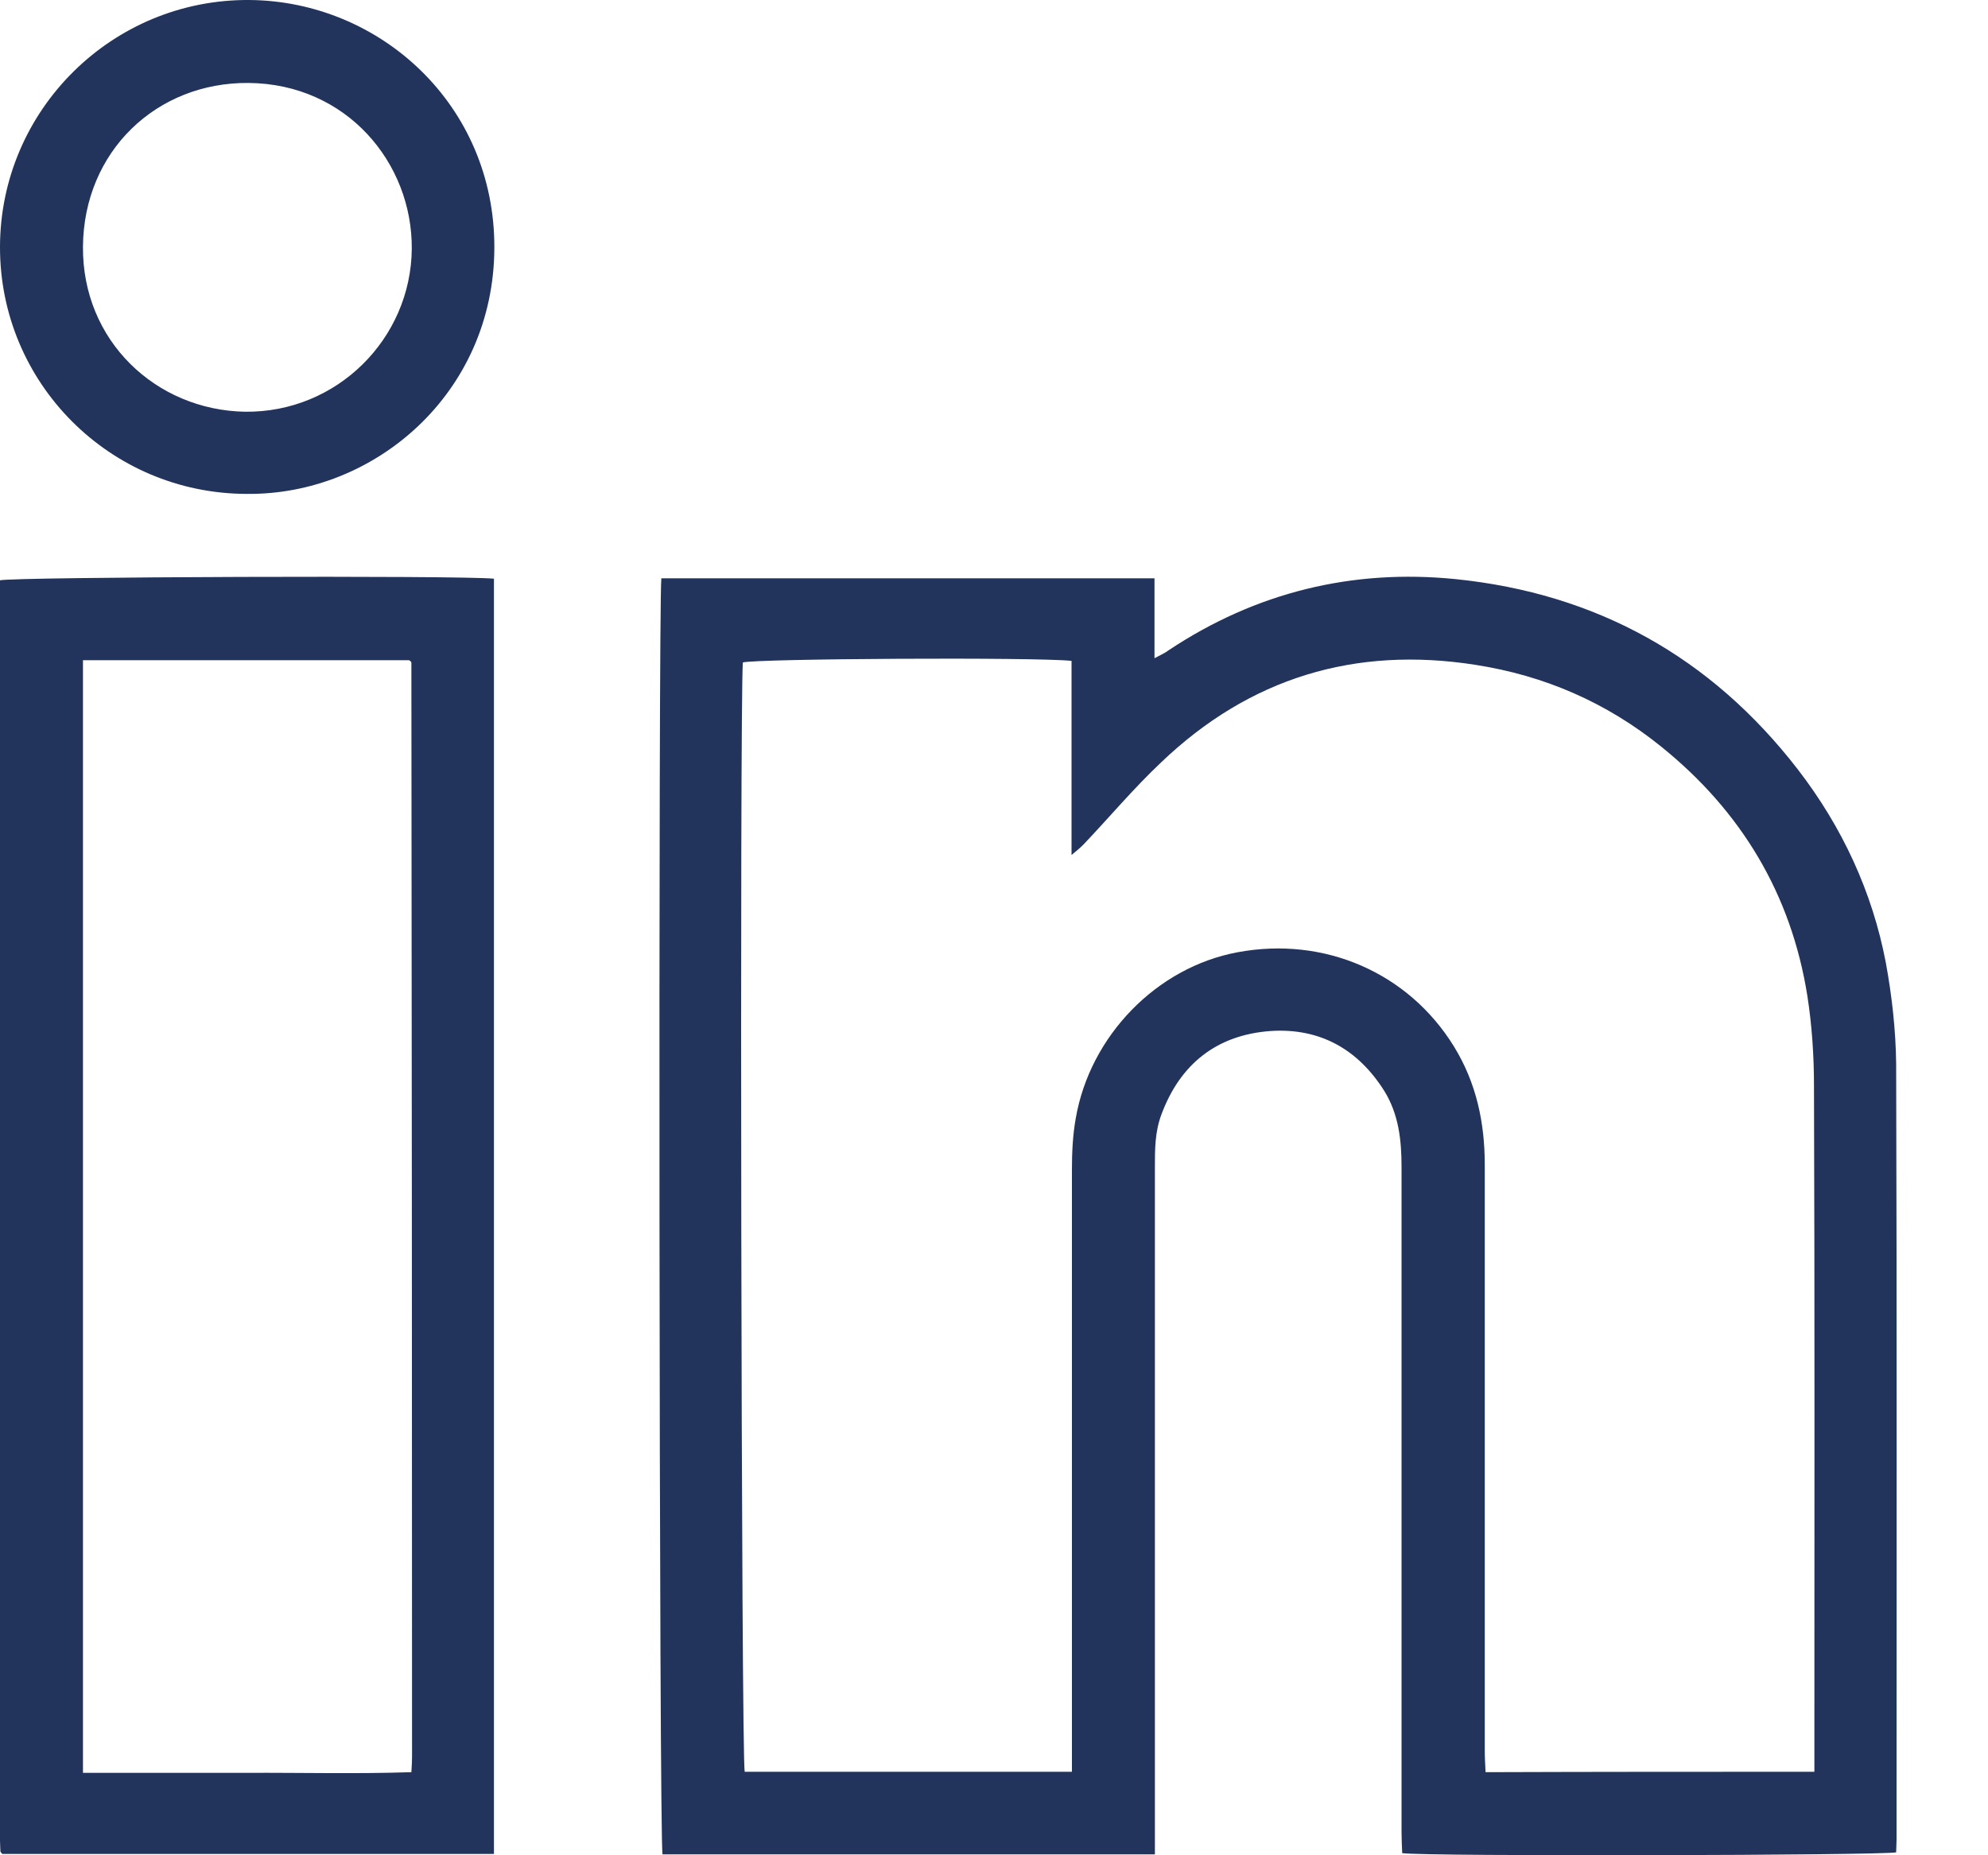 <svg width="15" height="14" viewBox="0 0 15 14" fill="none" xmlns="http://www.w3.org/2000/svg">
<path d="M8.714 13.993C7.462 13.993 6.231 13.993 4.999 13.993C4.973 13.888 4.967 4.568 4.99 4.364C6.225 4.364 7.462 4.364 8.711 4.364C8.711 4.559 8.711 4.755 8.711 4.967C8.761 4.941 8.793 4.926 8.819 4.906C9.477 4.469 10.205 4.292 10.982 4.37C12.045 4.478 12.91 4.958 13.565 5.806C13.899 6.239 14.127 6.729 14.229 7.264C14.275 7.515 14.304 7.771 14.307 8.027C14.313 9.978 14.31 11.928 14.31 13.882C14.31 13.914 14.307 13.946 14.307 13.978C14.205 14.001 10.767 14.01 10.58 13.984C10.578 13.932 10.575 13.876 10.575 13.824C10.575 12.153 10.575 10.481 10.575 8.807C10.575 8.604 10.554 8.408 10.444 8.231C10.245 7.916 9.957 7.756 9.588 7.78C9.183 7.809 8.906 8.027 8.764 8.408C8.714 8.539 8.714 8.673 8.714 8.807C8.714 10.476 8.714 12.141 8.714 13.809C8.714 13.867 8.714 13.923 8.714 13.993ZM13.69 13.37C13.69 13.297 13.69 13.242 13.69 13.183C13.69 11.521 13.693 9.858 13.687 8.196C13.687 7.969 13.672 7.739 13.637 7.515C13.515 6.746 13.137 6.12 12.534 5.634C12.123 5.302 11.655 5.098 11.133 5.017C10.222 4.874 9.427 5.116 8.761 5.753C8.554 5.948 8.371 6.167 8.175 6.373C8.152 6.397 8.123 6.42 8.085 6.452C8.085 6.19 8.085 5.948 8.085 5.707C8.085 5.465 8.085 5.226 8.085 4.987C7.817 4.958 5.701 4.97 5.605 4.999C5.581 5.316 5.593 13.253 5.619 13.37C6.434 13.37 7.253 13.37 8.088 13.37C8.088 13.309 8.088 13.253 8.088 13.201C8.088 11.742 8.088 10.284 8.088 8.828C8.088 8.697 8.094 8.566 8.117 8.438C8.225 7.815 8.729 7.299 9.337 7.186C9.992 7.063 10.627 7.34 10.97 7.896C11.139 8.17 11.203 8.47 11.203 8.79C11.203 10.263 11.203 11.733 11.203 13.207C11.203 13.262 11.206 13.314 11.209 13.373C12.039 13.37 12.857 13.37 13.69 13.37ZM3.727 4.367C3.727 7.579 3.727 10.781 3.727 13.99C2.486 13.99 1.255 13.99 0.017 13.99C0.017 13.99 0.015 13.987 0.012 13.984C0.009 13.981 0.006 13.978 0.003 13.972C0.003 13.946 7.63839e-06 13.917 7.63839e-06 13.891C7.63839e-06 10.72 7.63839e-06 7.55 7.63839e-06 4.379C0.105 4.353 3.494 4.341 3.727 4.367ZM0.626 13.378C1.045 13.378 1.453 13.378 1.863 13.378C2.274 13.376 2.687 13.387 3.104 13.373C3.107 13.323 3.109 13.291 3.109 13.259C3.109 10.508 3.107 7.756 3.104 5.002C3.104 4.999 3.101 4.993 3.098 4.99C3.095 4.987 3.092 4.985 3.086 4.982C2.268 4.982 1.45 4.982 0.626 4.982C0.626 7.777 0.626 10.566 0.626 13.378ZM1.86 3.727C0.827 3.724 -0.003 2.888 7.63839e-06 1.861C0.003 0.827 0.85 -0.009 1.884 6.78572e-05C2.868 0.009 3.733 0.792 3.73 1.869C3.727 2.97 2.824 3.738 1.86 3.727ZM3.107 1.878C3.112 1.229 2.615 0.632 1.875 0.626C1.182 0.62 0.632 1.141 0.626 1.861C0.62 2.571 1.176 3.095 1.849 3.107C2.542 3.115 3.101 2.556 3.107 1.878Z" fill="#22345B"/>
</svg>
